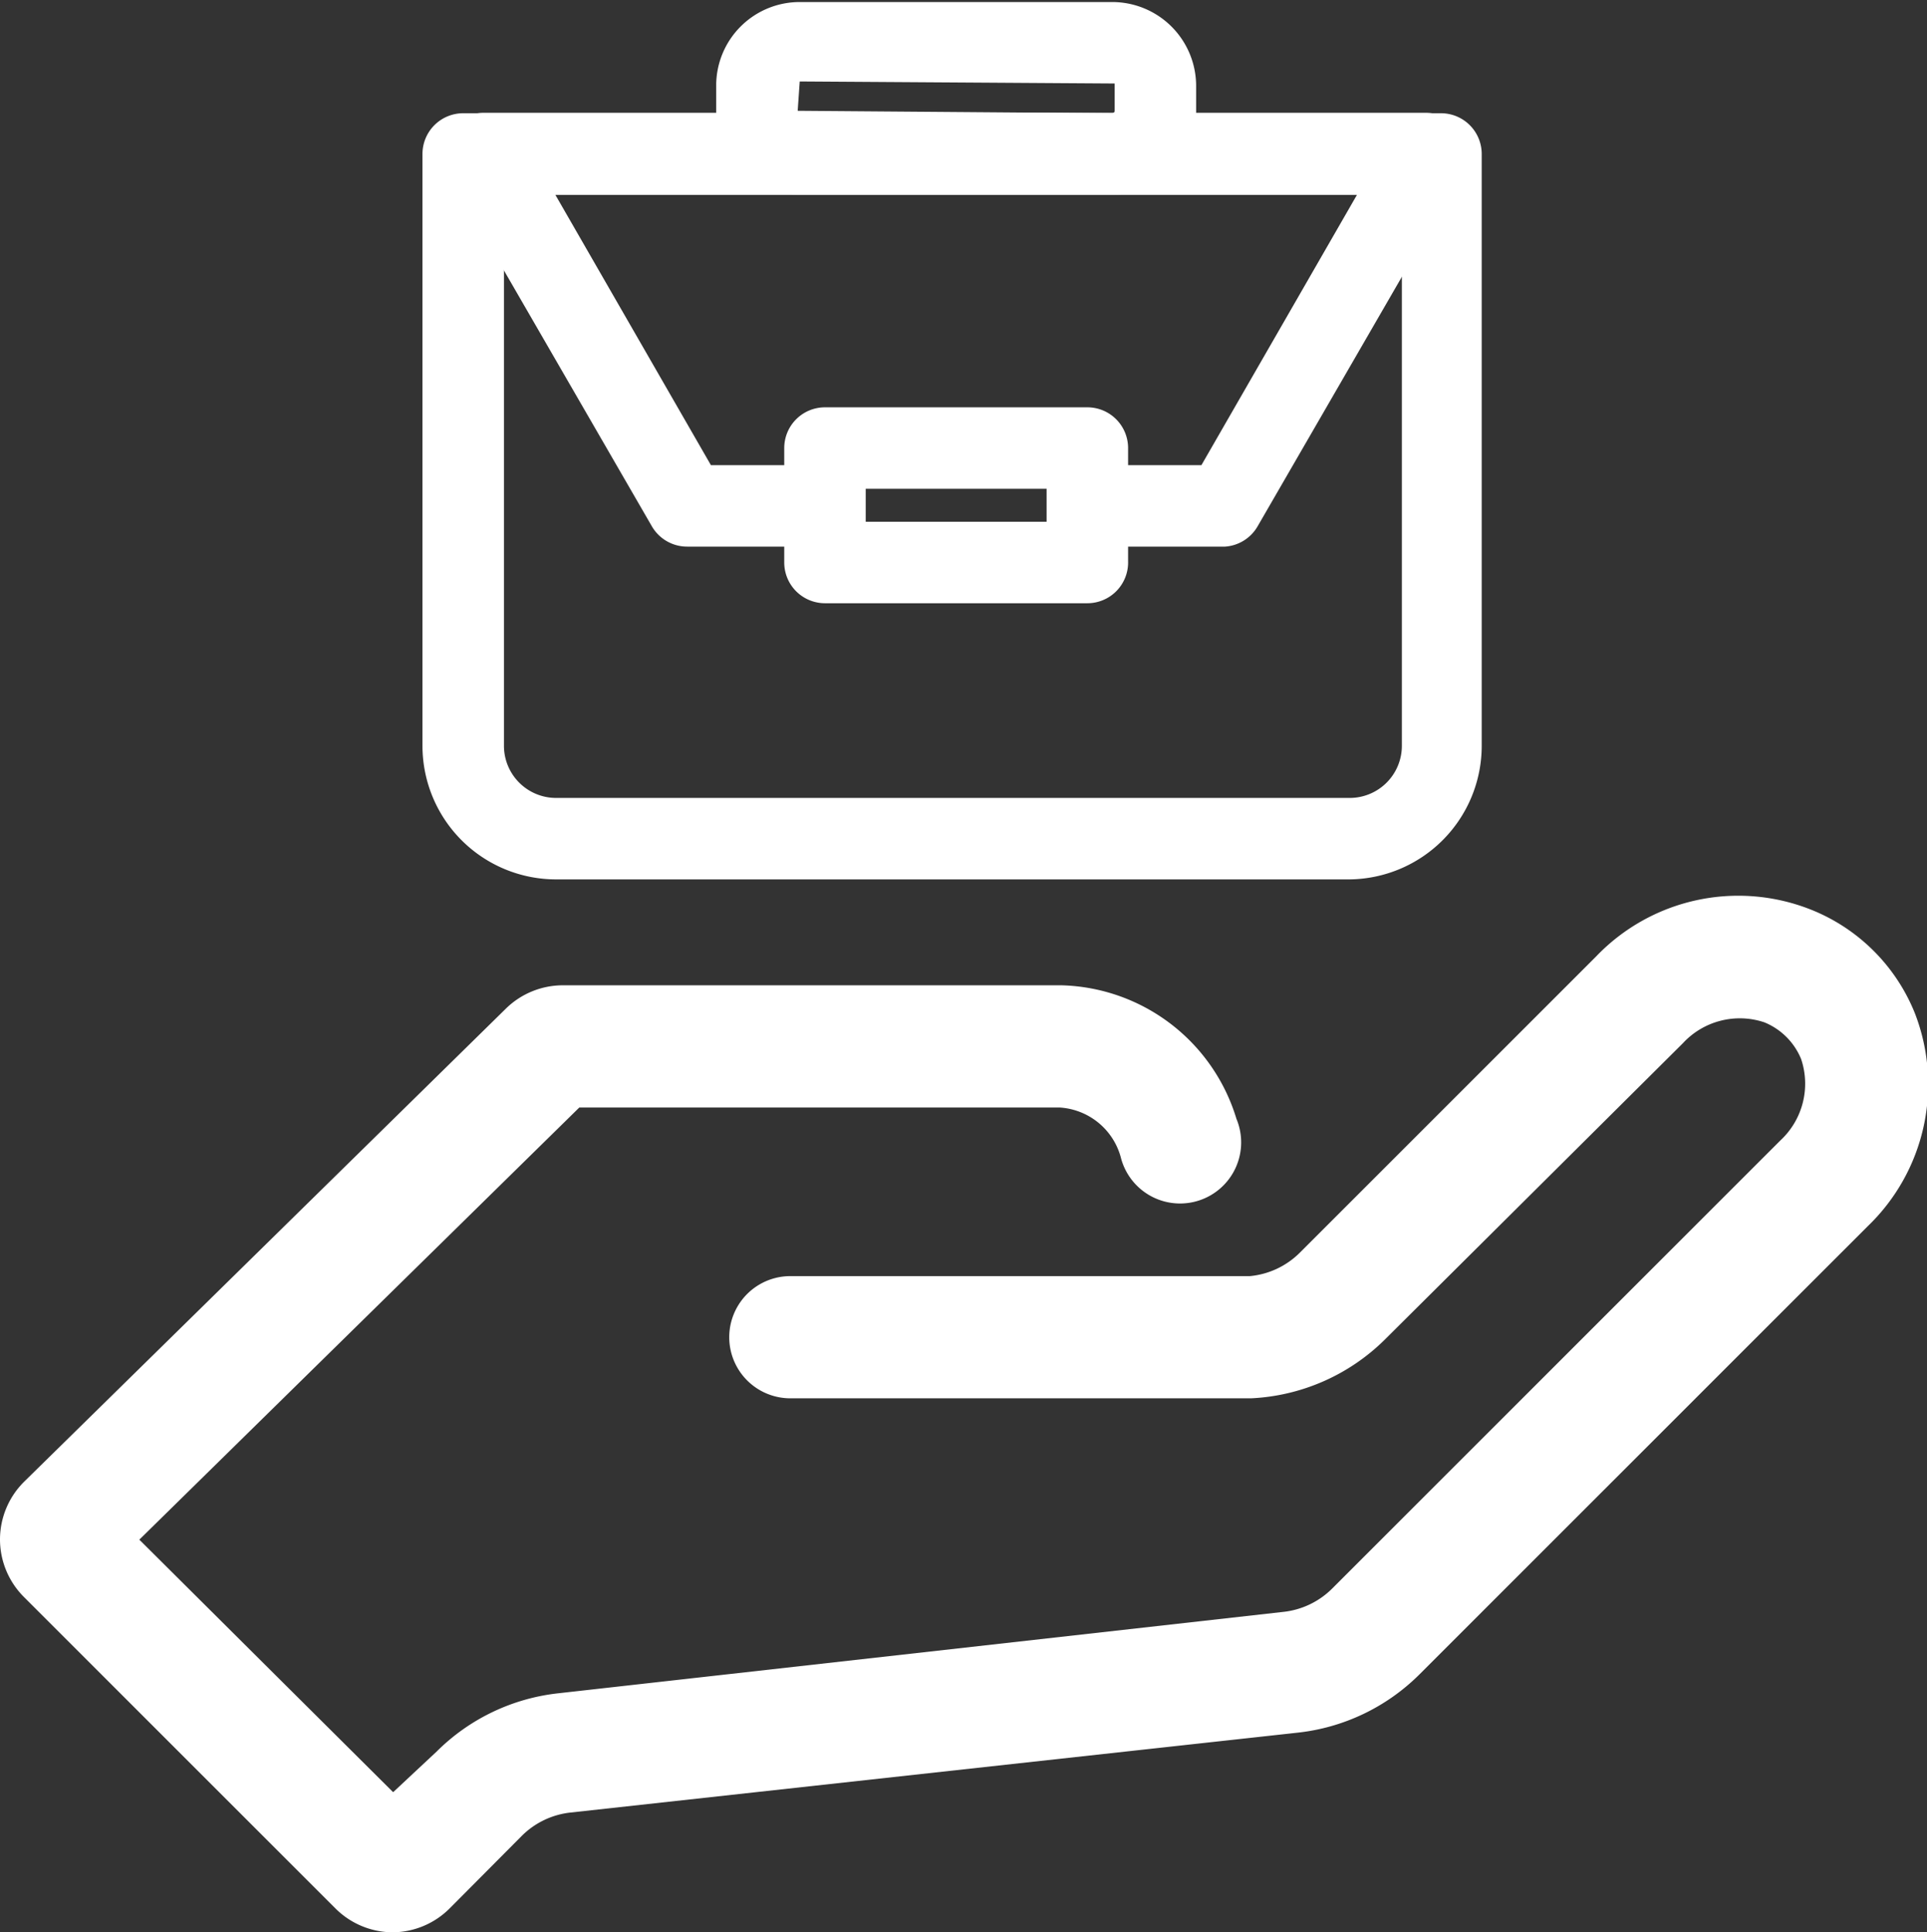 <svg xmlns="http://www.w3.org/2000/svg" viewBox="0 0 47.3 47.44"><rect x="0" y="0" width="47.3" height="47.44" fill="#333333" stroke="none"/><g id="レイヤー_2" data-name="レイヤー 2"><g id="icon"><path fill="#FFFFFF" d="M9.65,47.44a2,2,0,0,1-1.41-.58L.58,39.2A2,2,0,0,1,0,37.78a2,2,0,0,1,.6-1.41L12.42,24.76a2,2,0,0,1,1.37-.57H26.06a4.61,4.61,0,0,1,4.29,3.28,1.5,1.5,0,1,1-2.84.94A1.66,1.66,0,0,0,26,27.19H14.22L3.42,37.8,9.65,44,10.72,43a5,5,0,0,1,3-1.43l17.81-2A2,2,0,0,0,32.7,39l11-11a1.9,1.9,0,0,0,.51-2,1.65,1.65,0,0,0-.9-.9,1.9,1.9,0,0,0-2,.51L34,32.88a5,5,0,0,1-3.29,1.45H19.4a1.5,1.5,0,1,1,0-3H30.68a2,2,0,0,0,1.23-.58l7.27-7.27a4.83,4.83,0,0,1,5.24-1.16A4.57,4.57,0,0,1,47,24.87a4.83,4.83,0,0,1-1.16,5.24l-11,11a5,5,0,0,1-3,1.43L14,44.5a2,2,0,0,0-1.19.57l-1.78,1.79A2,2,0,0,1,9.65,47.44Z"/><path fill="#FFFFFF" d="M33.13,21.59H13.65a3.28,3.28,0,0,1-3.28-3.28V3.78a1,1,0,0,1,1-1h24a1,1,0,0,1,1,1V18.31A3.28,3.28,0,0,1,33.13,21.59ZM12.37,4.78V18.31a1.28,1.28,0,0,0,1.28,1.28H33.13a1.28,1.28,0,0,0,1.28-1.28V4.78Z"/><path fill="#FFFFFF" d="M30.07,13.42H26.83a1,1,0,0,1,0-2h2.66l3.82-6.64H13.63l3.82,6.64h2.66a1,1,0,0,1,0,2H16.87a1,1,0,0,1-.87-.5L11,4.27a1,1,0,0,1,0-1,1,1,0,0,1,.86-.5H35a1,1,0,0,1,.87.5,1,1,0,0,1,0,1l-5,8.65A1,1,0,0,1,30.07,13.42Z"/><path fill="#FFFFFF" d="M26.69,14.81H20.25a1,1,0,0,1-1-1V11a1,1,0,0,1,1-1h6.44a1,1,0,0,1,1,1v2.78A1,1,0,0,1,26.69,14.81Zm-5.44-2h4.44V12H21.25Z"/><path fill="#FFFFFF" d="M27.3,4.78H19.63a2.05,2.05,0,0,1-2.05-2.06V2.05a2.05,2.05,0,0,1,2.05-2H27.3a2.06,2.06,0,0,1,2.06,2.05v.67A2.06,2.06,0,0,1,27.3,4.78ZM19.63,2l-.05.72,7.72.06a.06.06,0,0,0,.06-.06V2.05Z"/></g></g></svg>
